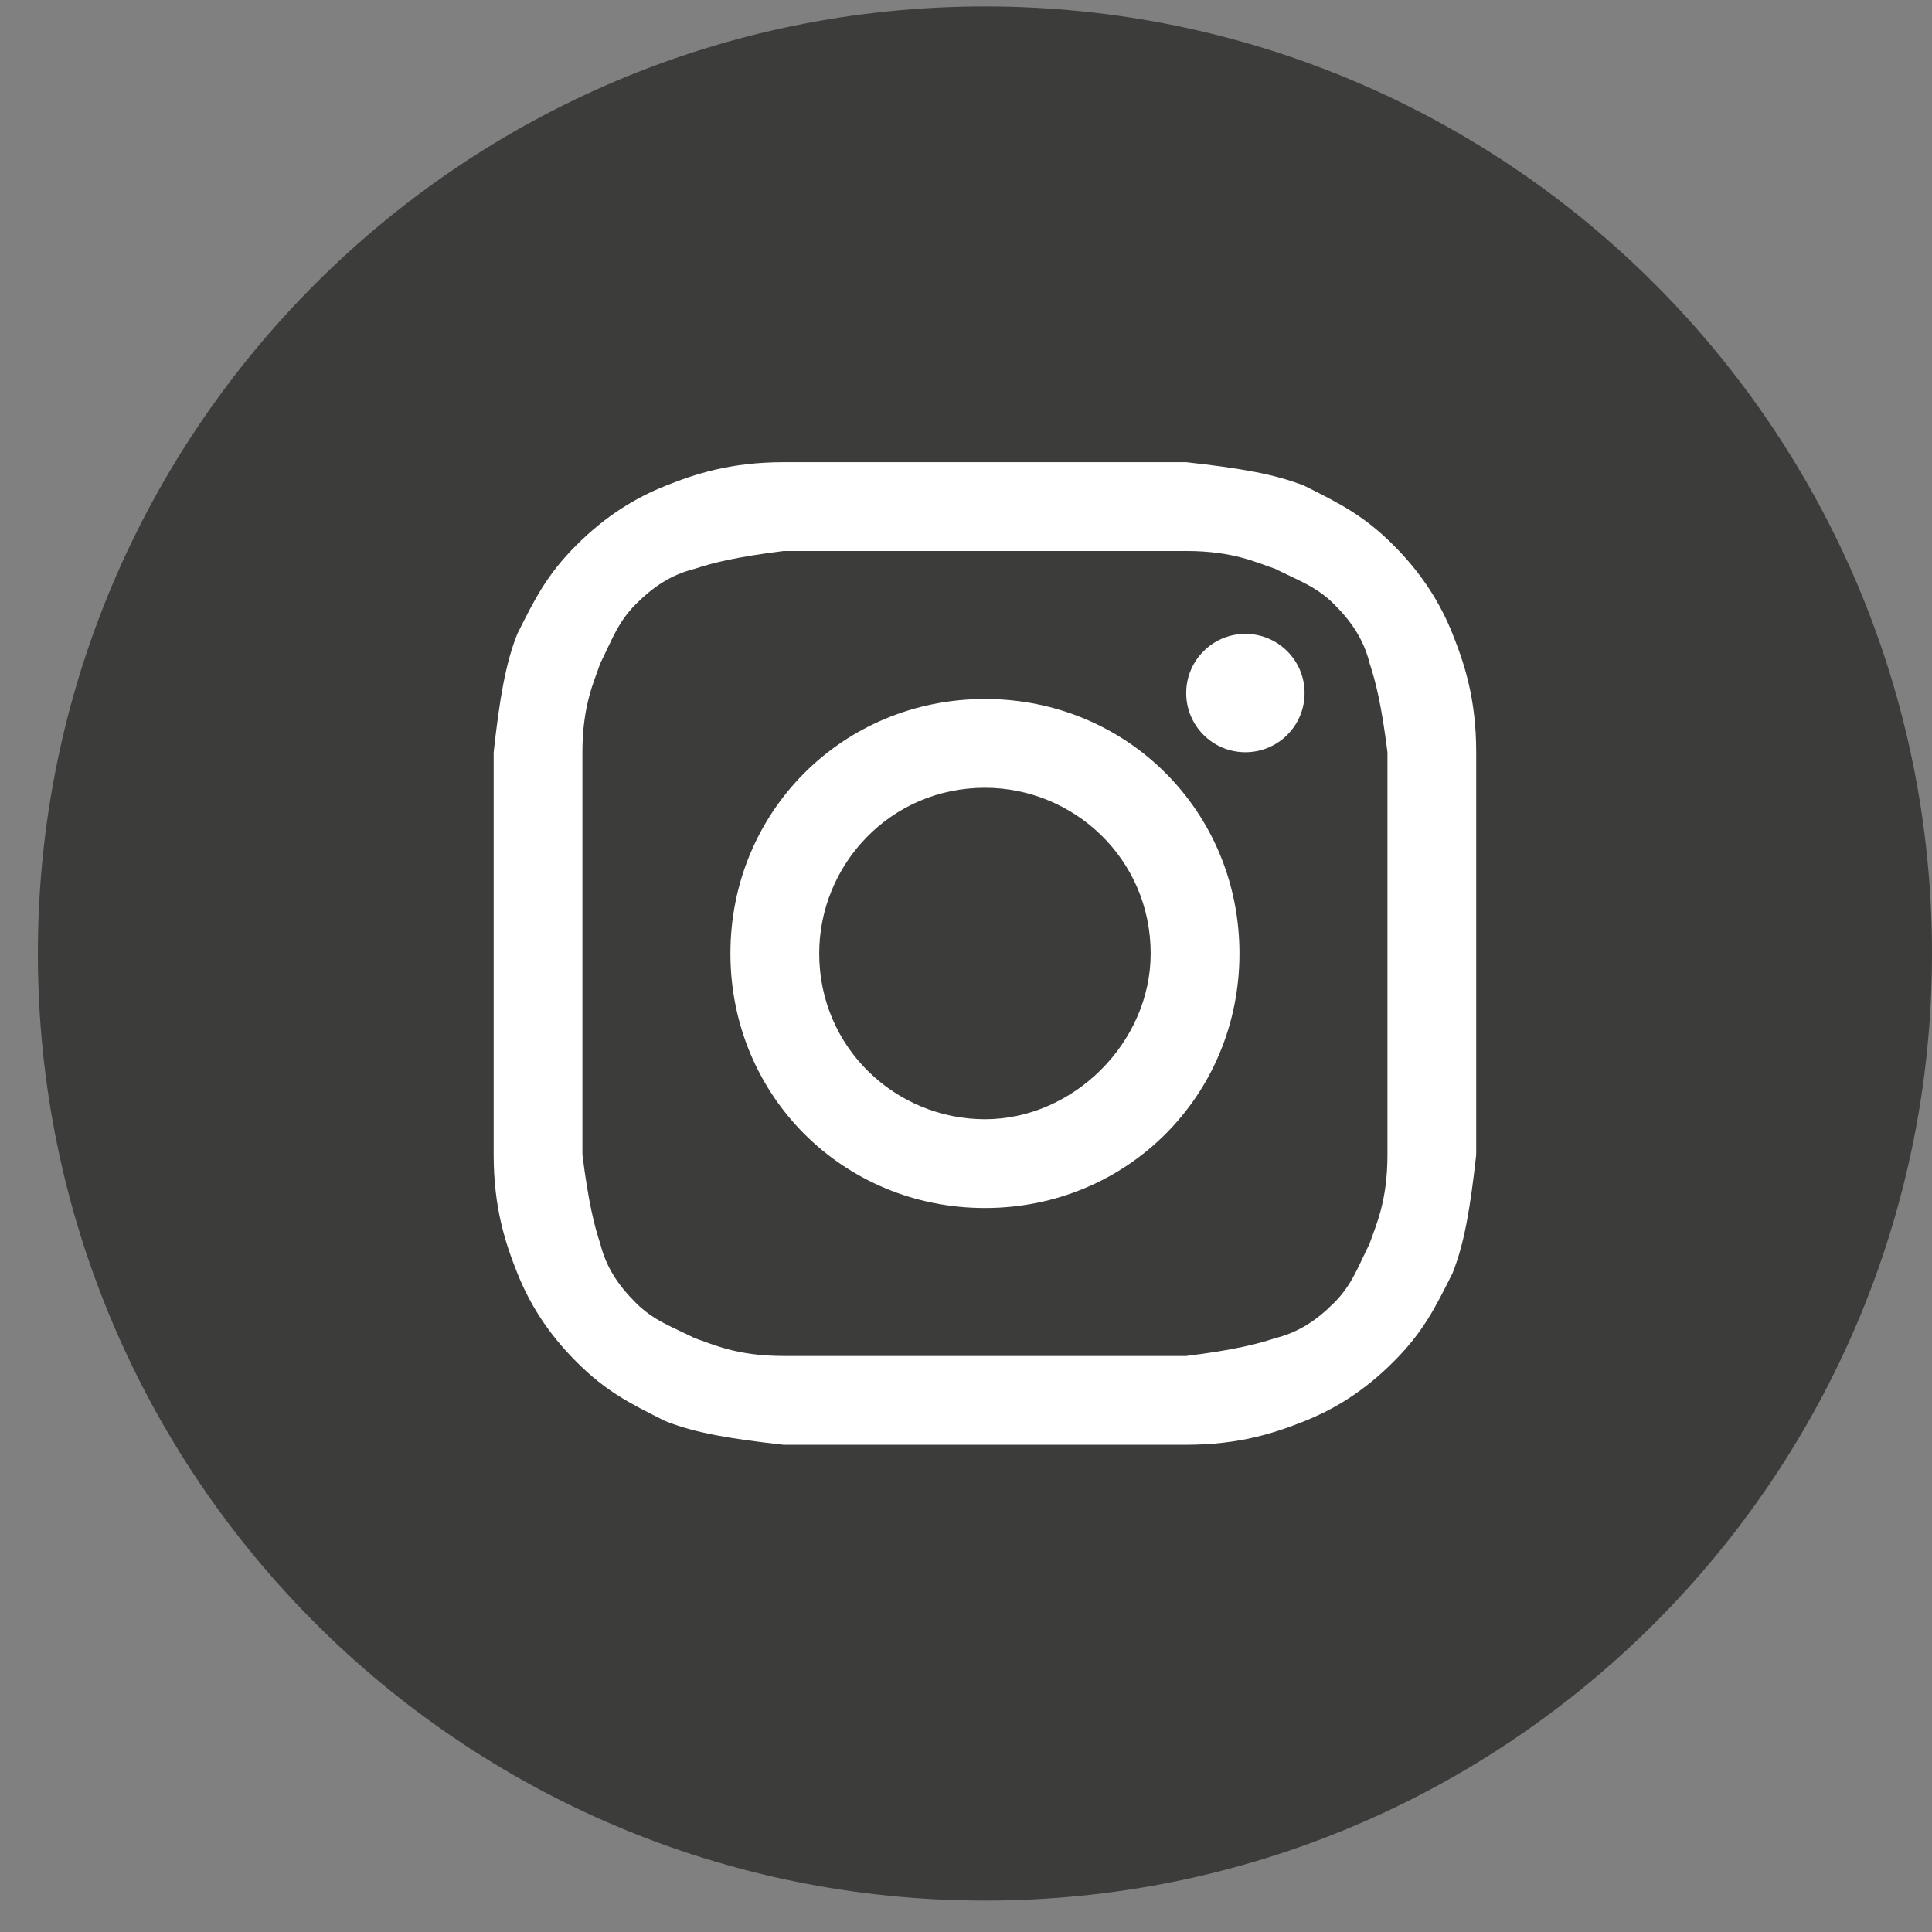 <svg width="48" height="48" viewBox="0 0 48 48" fill="none" xmlns="http://www.w3.org/2000/svg">
<rect x="0" y="0" width="48" height="48" fill="#808080" stroke="none"/>
<g id="instagram">
<path id="bg" d="M0.941 23.69C0.941 36.684 11.476 47.219 24.471 47.219C37.466 47.219 48 36.684 48 23.69C48 10.695 37.466 0.16 24.471 0.16C11.476 0.16 0.941 10.695 0.941 23.69Z" fill="#3C3C3B"/>
<g id="instagram_2">
<path d="M24.471 13.689C27.706 13.689 28.147 13.689 29.471 13.689C30.647 13.689 31.235 13.983 31.676 14.13C32.265 14.425 32.706 14.572 33.147 15.013C33.588 15.454 33.882 15.895 34.029 16.483C34.176 16.925 34.324 17.513 34.471 18.689C34.471 20.013 34.471 20.307 34.471 23.689C34.471 27.072 34.471 27.366 34.471 28.689C34.471 29.866 34.176 30.454 34.029 30.895C33.735 31.483 33.588 31.925 33.147 32.366C32.706 32.807 32.265 33.101 31.676 33.248C31.235 33.395 30.647 33.542 29.471 33.689C28.147 33.689 27.853 33.689 24.471 33.689C21.088 33.689 20.794 33.689 19.471 33.689C18.294 33.689 17.706 33.395 17.265 33.248C16.676 32.954 16.235 32.807 15.794 32.366C15.353 31.925 15.059 31.483 14.912 30.895C14.765 30.454 14.618 29.866 14.47 28.689C14.47 27.366 14.47 27.072 14.47 23.689C14.47 20.307 14.47 20.013 14.47 18.689C14.47 17.513 14.765 16.925 14.912 16.483C15.206 15.895 15.353 15.454 15.794 15.013C16.235 14.572 16.676 14.277 17.265 14.13C17.706 13.983 18.294 13.836 19.471 13.689C20.794 13.689 21.235 13.689 24.471 13.689ZM24.471 11.483C21.088 11.483 20.794 11.483 19.471 11.483C18.147 11.483 17.265 11.777 16.529 12.072C15.794 12.366 15.059 12.807 14.323 13.542C13.588 14.277 13.294 14.866 12.853 15.748C12.559 16.483 12.412 17.366 12.265 18.689C12.265 20.013 12.265 20.454 12.265 23.689C12.265 27.072 12.265 27.366 12.265 28.689C12.265 30.013 12.559 30.895 12.853 31.631C13.147 32.366 13.588 33.101 14.323 33.836C15.059 34.572 15.647 34.866 16.529 35.307C17.265 35.601 18.147 35.748 19.471 35.895C20.794 35.895 21.235 35.895 24.471 35.895C27.706 35.895 28.147 35.895 29.471 35.895C30.794 35.895 31.676 35.601 32.412 35.307C33.147 35.013 33.882 34.572 34.618 33.836C35.353 33.101 35.647 32.513 36.088 31.631C36.382 30.895 36.529 30.013 36.676 28.689C36.676 27.366 36.676 26.925 36.676 23.689C36.676 20.454 36.676 20.013 36.676 18.689C36.676 17.366 36.382 16.483 36.088 15.748C35.794 15.013 35.353 14.277 34.618 13.542C33.882 12.807 33.294 12.513 32.412 12.072C31.676 11.777 30.794 11.63 29.471 11.483C28.147 11.483 27.853 11.483 24.471 11.483Z" fill="white"/>
<path d="M24.471 17.366C20.941 17.366 18.147 20.16 18.147 23.689C18.147 27.219 20.941 30.013 24.471 30.013C28 30.013 30.794 27.219 30.794 23.689C30.794 20.16 28 17.366 24.471 17.366ZM24.471 27.807C22.265 27.807 20.353 26.042 20.353 23.689C20.353 21.483 22.118 19.572 24.471 19.572C26.676 19.572 28.588 21.336 28.588 23.689C28.588 25.895 26.676 27.807 24.471 27.807Z" fill="white"/>
<path d="M30.941 18.689C31.753 18.689 32.412 18.031 32.412 17.219C32.412 16.407 31.753 15.748 30.941 15.748C30.129 15.748 29.471 16.407 29.471 17.219C29.471 18.031 30.129 18.689 30.941 18.689Z" fill="white"/>
</g>
</g>
</svg>
